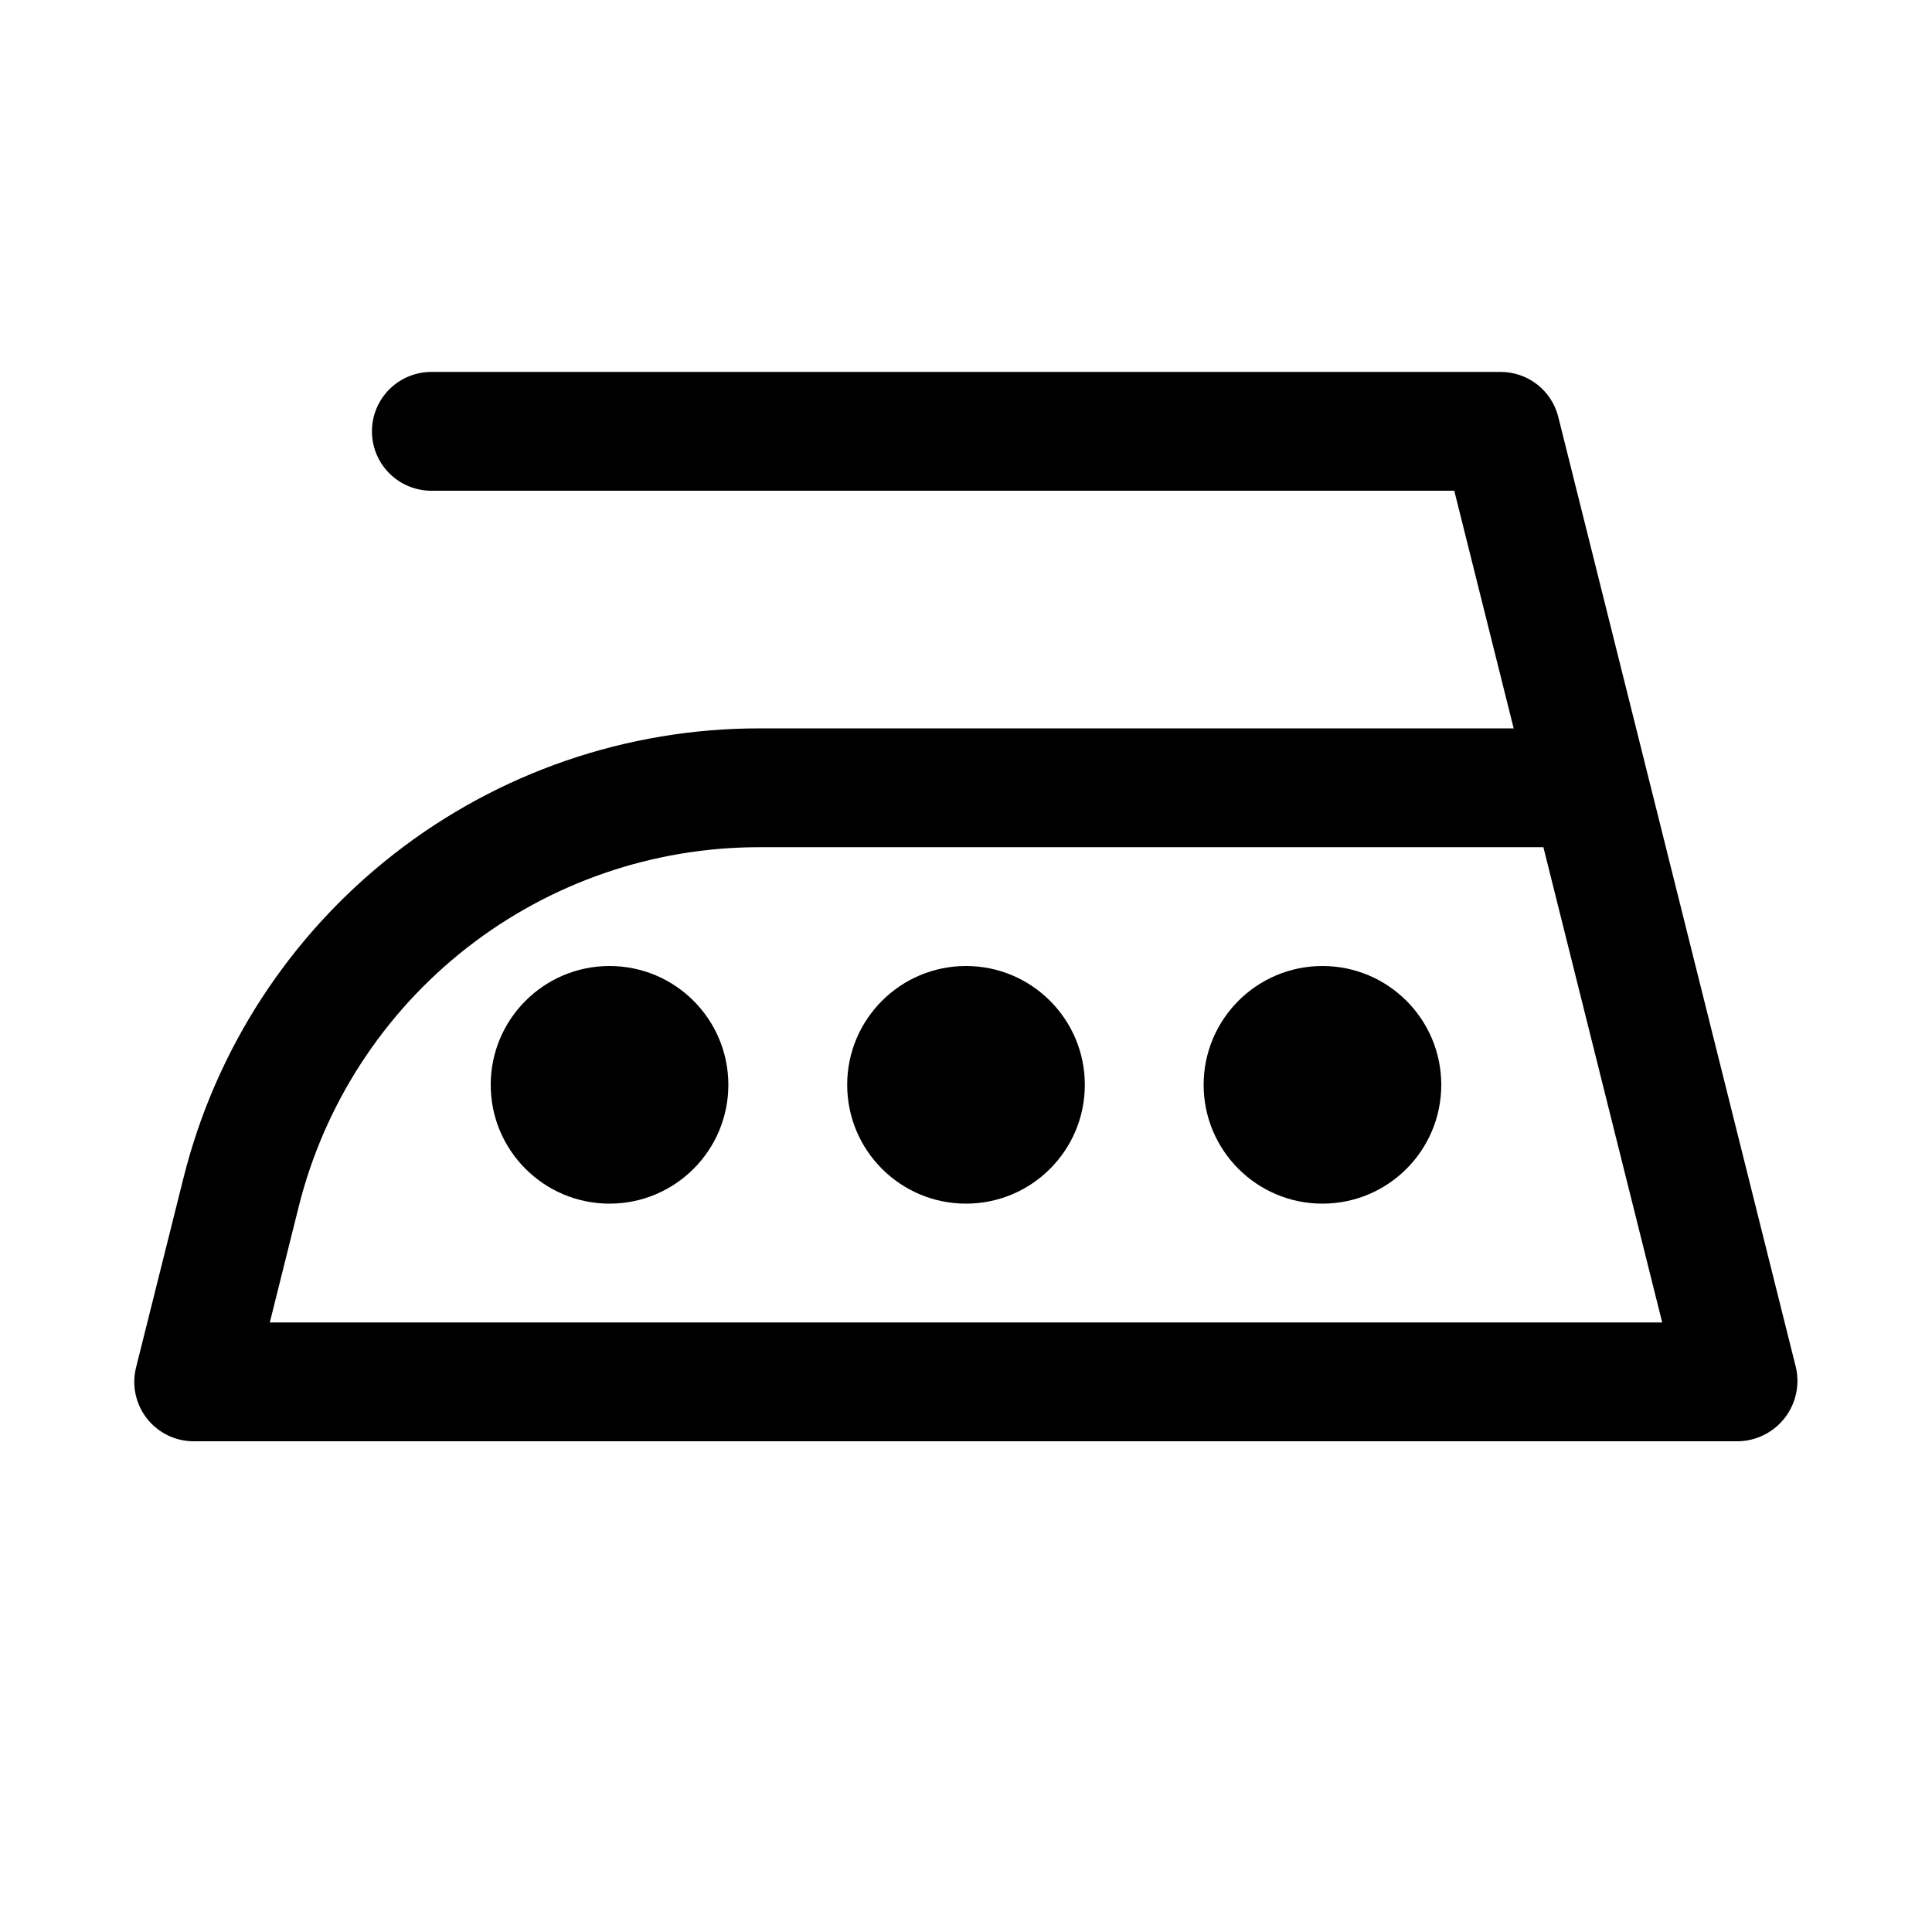 <?xml version="1.0" encoding="UTF-8"?>
<!-- Uploaded to: ICON Repo, www.iconrepo.com, Generator: ICON Repo Mixer Tools -->
<svg fill="#000000" width="800px" height="800px" version="1.1" viewBox="144 144 512 512" xmlns="http://www.w3.org/2000/svg">
 <g>
  <path d="m192.59 456.29-12.535 50.109c-1.176 4.703-0.117 9.684 2.867 13.504 2.981 3.816 7.559 6.051 12.402 6.051h409.37c4.805-0.109 9.305-2.371 12.262-6.16 2.953-3.789 4.051-8.707 2.984-13.391l-39.359-157.44-23.617-94.465c-0.848-3.406-2.812-6.434-5.578-8.594-2.766-2.164-6.176-3.34-9.688-3.34h-283.39c-5.625 0-10.82 3-13.633 7.871-2.812 4.871-2.812 10.875 0 15.746 2.812 4.871 8.008 7.871 13.633 7.871h271.09l15.742 62.977h-199.81c-35.125-0.043-69.25 11.676-96.934 33.293-27.684 21.617-47.328 51.883-55.801 85.969zm22.91 38.176 7.625-30.543c6.781-27.266 22.5-51.48 44.648-68.773 22.148-17.289 49.449-26.668 77.551-26.633h207.69l31.488 125.95z"/>
  <path d="m337.02 431.49c0 17.391-14.098 31.488-31.488 31.488s-31.488-14.098-31.488-31.488 14.098-31.488 31.488-31.488 31.488 14.098 31.488 31.488"/>
  <path d="m431.49 431.49c0 17.391-14.098 31.488-31.488 31.488s-31.488-14.098-31.488-31.488 14.098-31.488 31.488-31.488 31.488 14.098 31.488 31.488"/>
  <path d="m525.95 431.49c0 17.391-14.098 31.488-31.488 31.488-17.387 0-31.484-14.098-31.484-31.488s14.098-31.488 31.484-31.488c17.391 0 31.488 14.098 31.488 31.488"/>
 </g>
</svg>